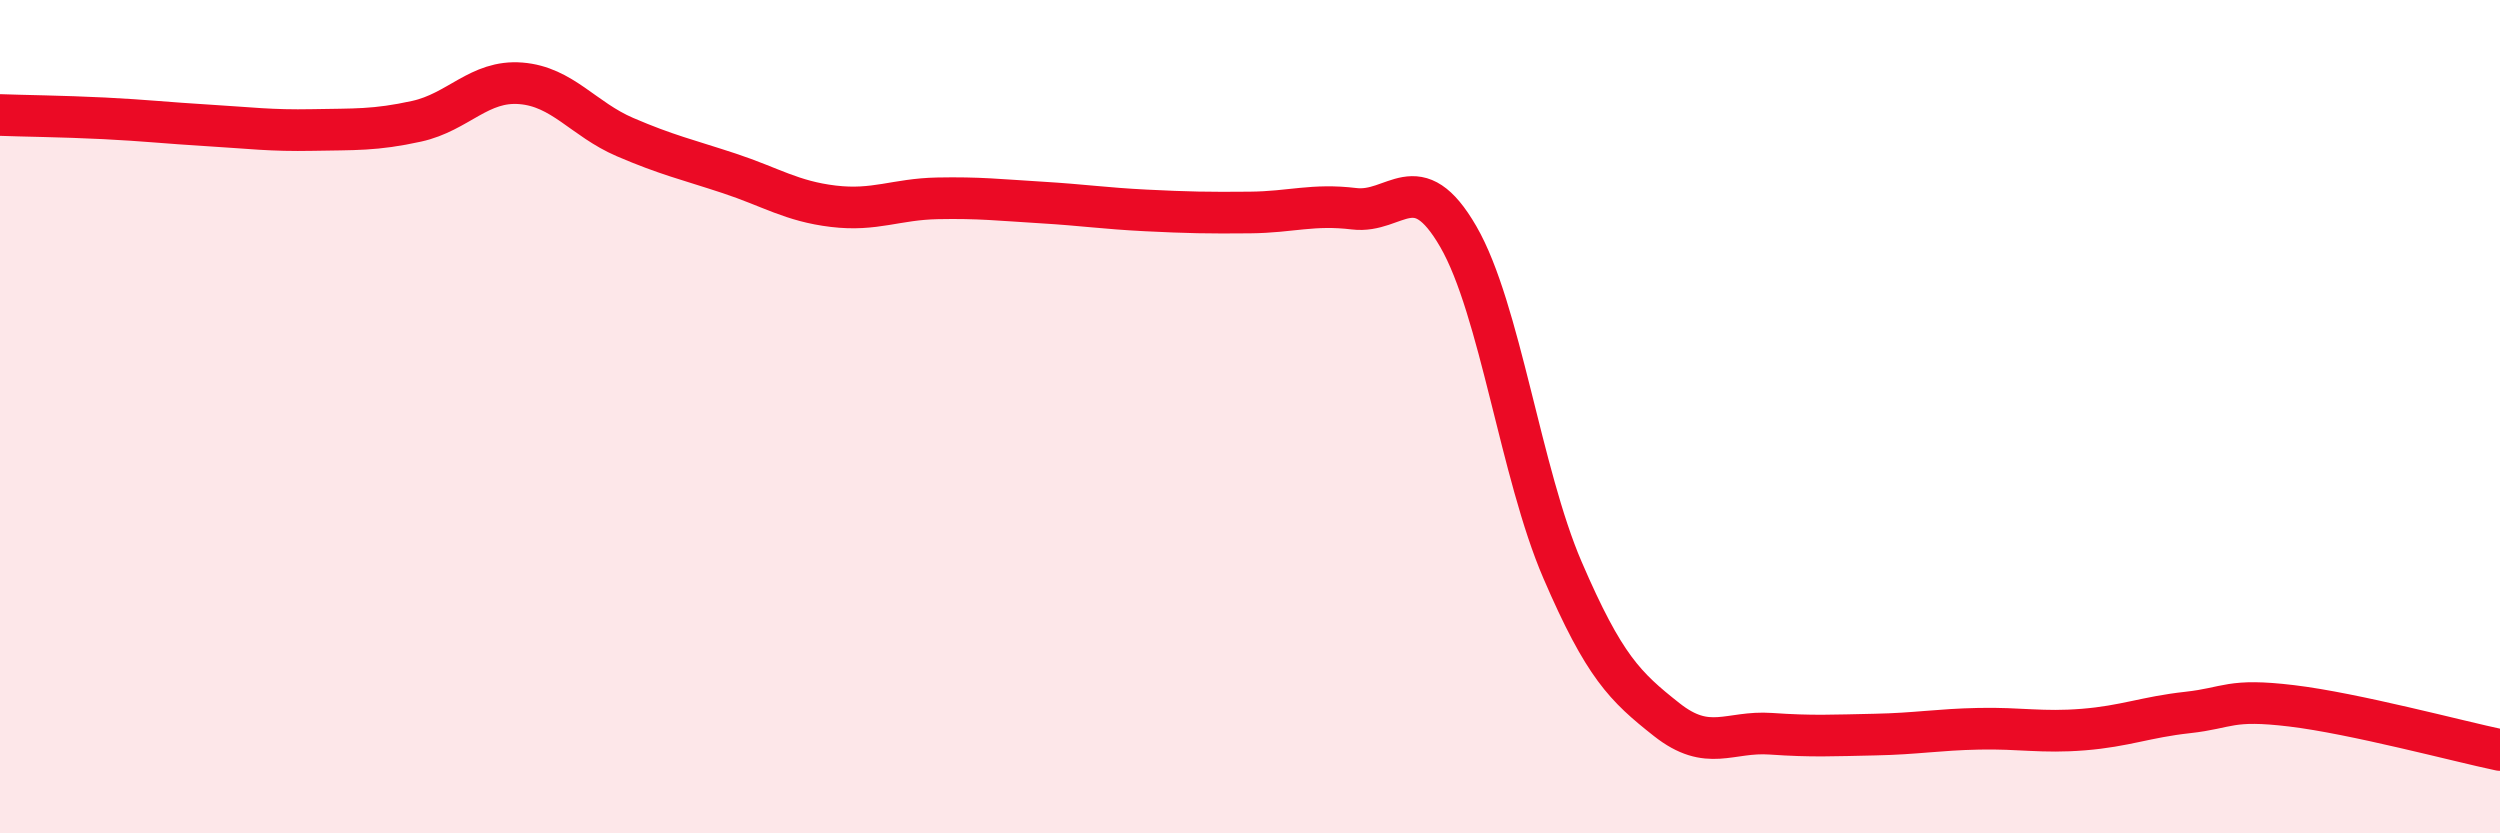 
    <svg width="60" height="20" viewBox="0 0 60 20" xmlns="http://www.w3.org/2000/svg">
      <path
        d="M 0,2.76 C 0.5,2.78 1.5,2.79 2.5,2.84 C 3.5,2.89 4,2.95 5,3.01 C 6,3.07 6.5,3.14 7.5,3.12 C 8.5,3.1 9,3.13 10,2.91 C 11,2.69 11.5,1.92 12.5,2 C 13.5,2.08 14,2.86 15,3.29 C 16,3.72 16.5,3.83 17.5,4.16 C 18.5,4.49 19,4.83 20,4.95 C 21,5.07 21.5,4.78 22.5,4.76 C 23.5,4.74 24,4.8 25,4.86 C 26,4.92 26.5,5 27.5,5.05 C 28.5,5.1 29,5.11 30,5.1 C 31,5.09 31.5,4.89 32.5,5.01 C 33.5,5.13 34,3.95 35,5.68 C 36,7.41 36.5,11.36 37.5,13.68 C 38.5,16 39,16.48 40,17.27 C 41,18.06 41.5,17.54 42.5,17.61 C 43.5,17.68 44,17.65 45,17.63 C 46,17.61 46.5,17.51 47.5,17.49 C 48.5,17.47 49,17.59 50,17.51 C 51,17.43 51.5,17.21 52.5,17.1 C 53.5,16.99 53.5,16.76 55,16.94 C 56.5,17.12 59,17.79 60,18L60 20L0 20Z"
        fill="#EB0A25"
        opacity="0.1"
        stroke-linecap="round"
        stroke-linejoin="round"
      />
      <path
        d="M 0,2.76 C 0.5,2.78 1.5,2.79 2.5,2.84 C 3.5,2.89 4,2.95 5,3.01 C 6,3.07 6.5,3.14 7.5,3.12 C 8.5,3.1 9,3.13 10,2.91 C 11,2.69 11.5,1.92 12.5,2 C 13.5,2.08 14,2.86 15,3.29 C 16,3.72 16.5,3.83 17.5,4.16 C 18.5,4.49 19,4.83 20,4.95 C 21,5.07 21.5,4.78 22.5,4.76 C 23.5,4.74 24,4.8 25,4.86 C 26,4.92 26.5,5 27.5,5.05 C 28.5,5.1 29,5.11 30,5.1 C 31,5.09 31.5,4.89 32.5,5.01 C 33.5,5.13 34,3.95 35,5.68 C 36,7.41 36.5,11.36 37.5,13.68 C 38.5,16 39,16.48 40,17.27 C 41,18.06 41.5,17.54 42.5,17.61 C 43.5,17.68 44,17.65 45,17.63 C 46,17.61 46.5,17.51 47.5,17.49 C 48.5,17.47 49,17.59 50,17.51 C 51,17.43 51.5,17.21 52.5,17.1 C 53.5,16.99 53.5,16.76 55,16.94 C 56.5,17.12 59,17.79 60,18"
        stroke="#EB0A25"
        stroke-width="1"
        fill="none"
        stroke-linecap="round"
        stroke-linejoin="round"
      />
    </svg>
  